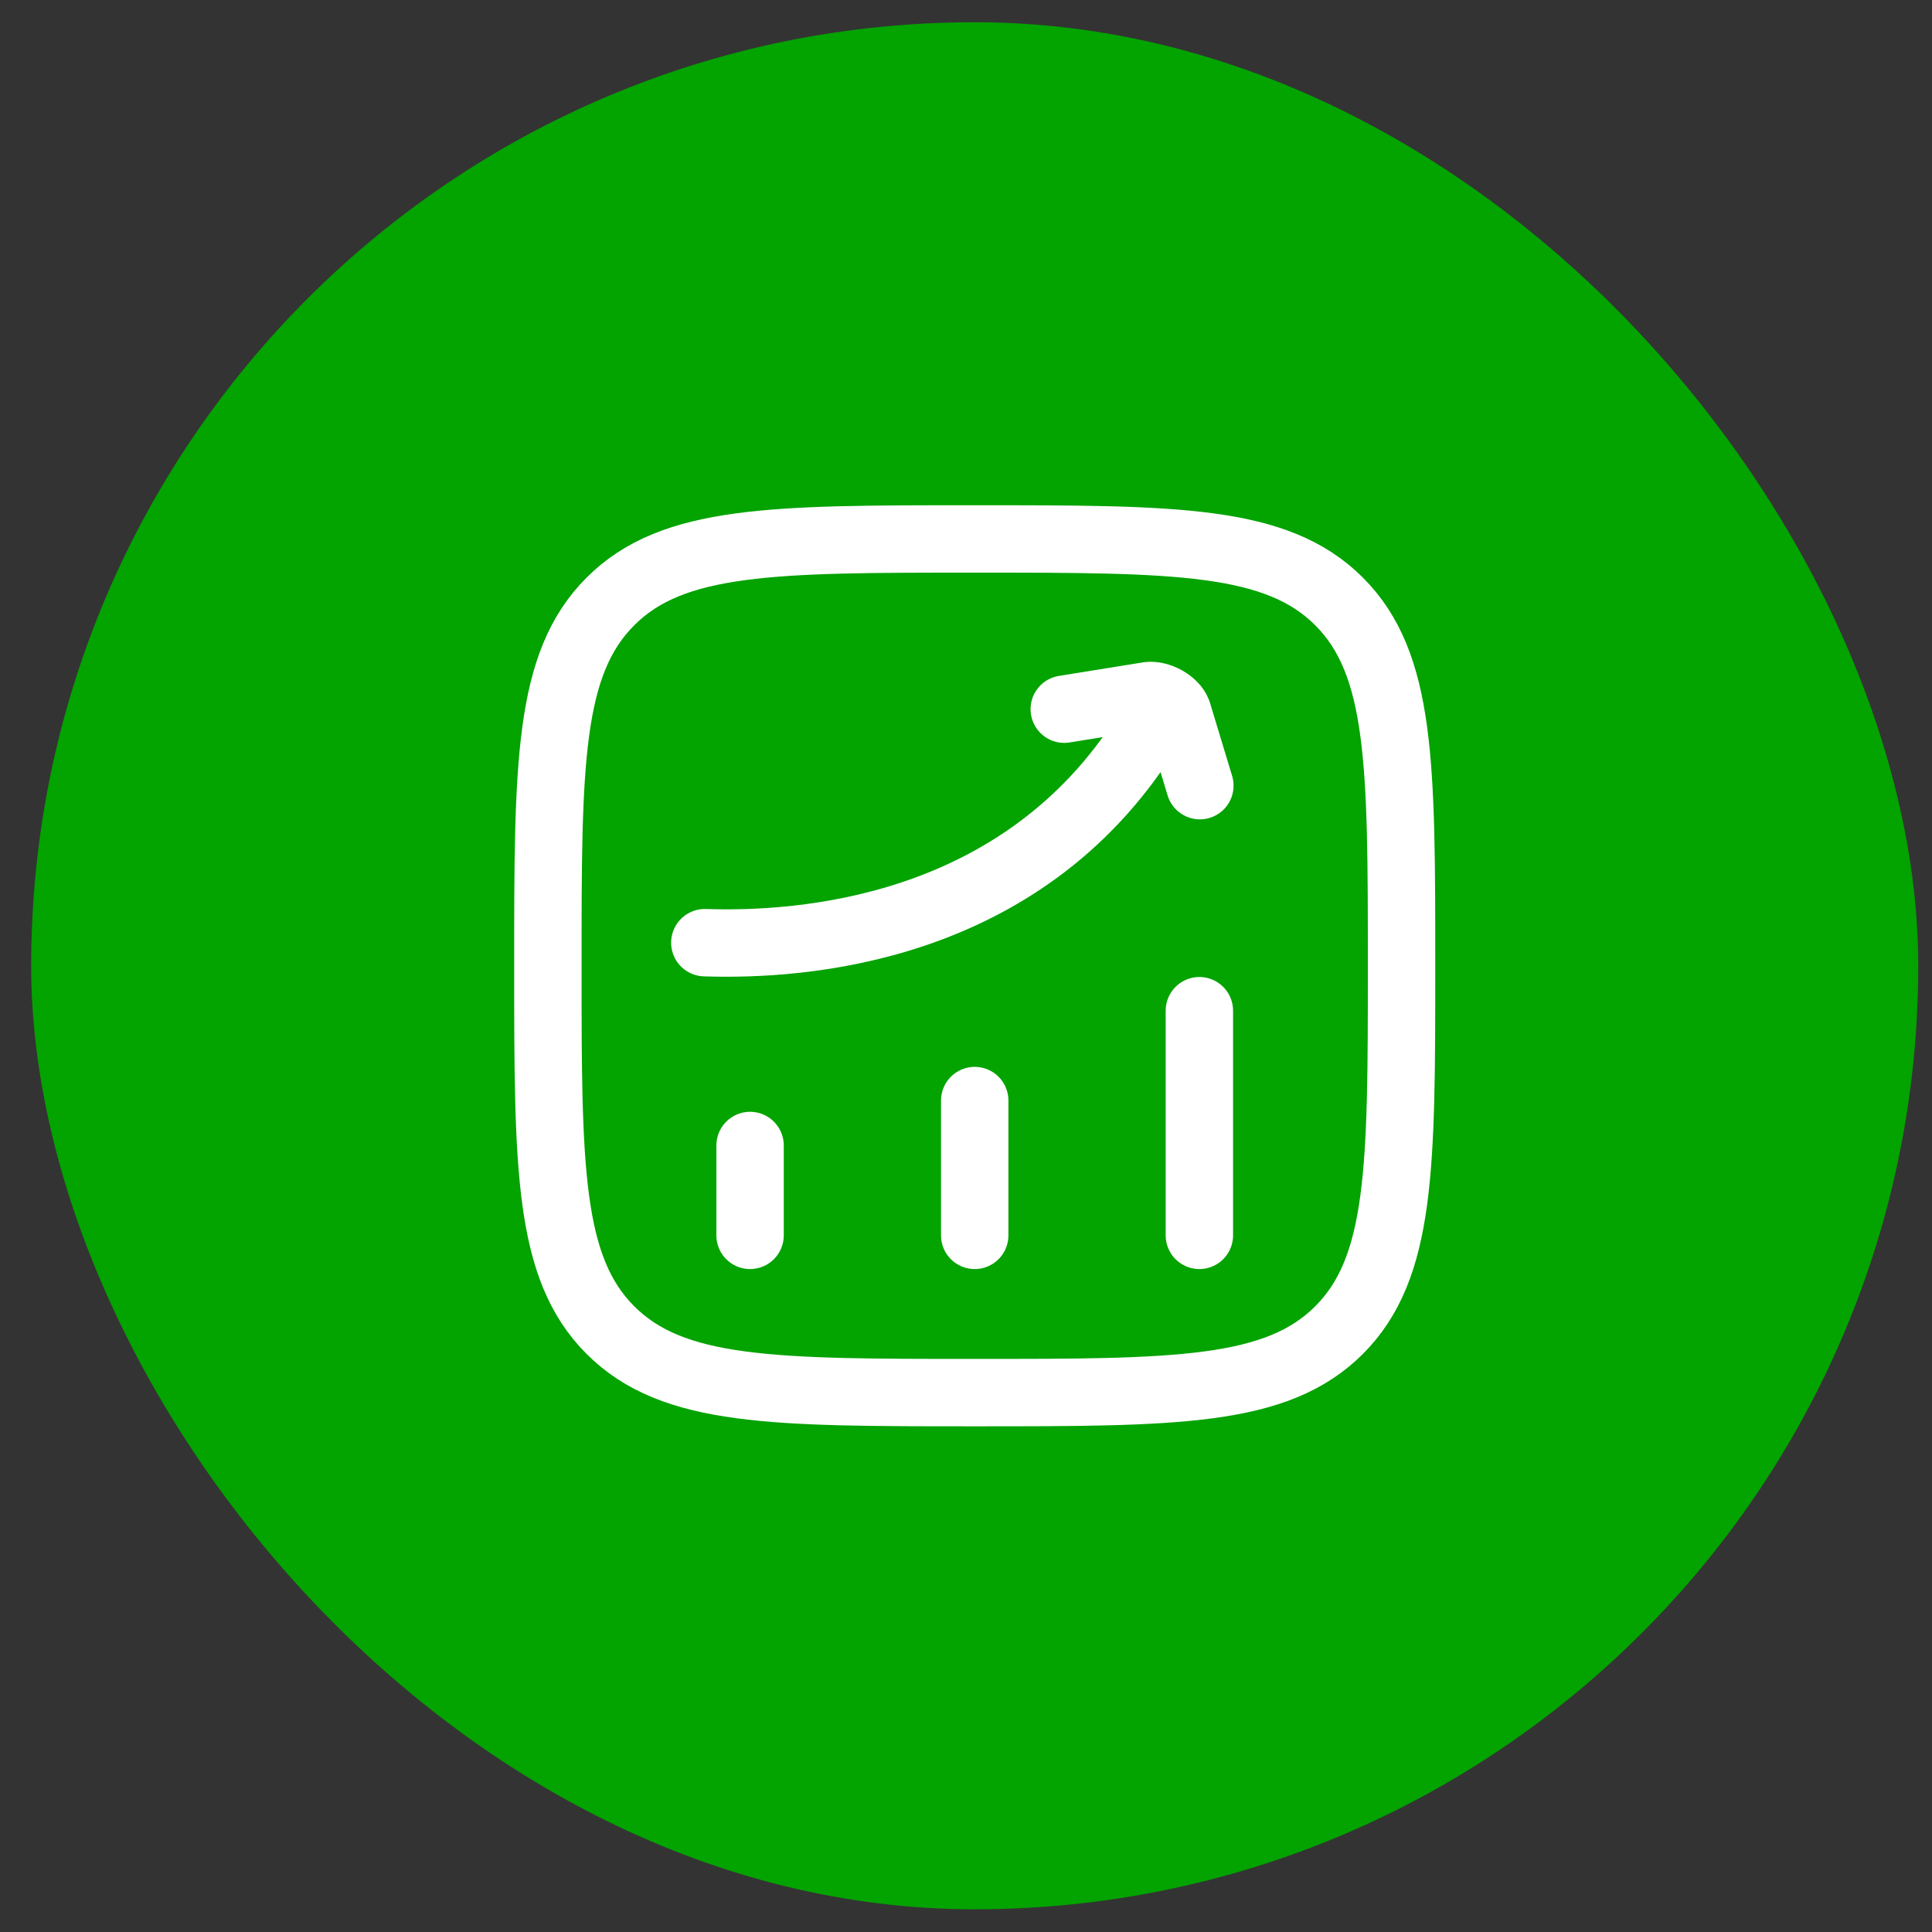<svg width="43" height="43" viewBox="0 0 43 43" fill="none" xmlns="http://www.w3.org/2000/svg">
<rect x="0" y="0" width="43" height="43" fill="#333333" stroke="none"/>
<rect x="0.694" y="0.495" width="42" height="42" rx="21" fill="#03A300"/>
<path d="M16.694 27.495V25.495M21.694 27.495V24.495M26.694 27.495V22.495M12.194 21.495C12.194 17.017 12.194 14.778 13.586 13.386C14.977 11.995 17.216 11.995 21.694 11.995C26.173 11.995 28.412 11.995 29.803 13.386C31.194 14.778 31.194 17.017 31.194 21.495C31.194 25.973 31.194 28.213 29.803 29.604C28.412 30.995 26.173 30.995 21.694 30.995C17.216 30.995 14.977 30.995 13.586 29.604C12.194 28.213 12.194 25.973 12.194 21.495Z" stroke="white" stroke-width="1.5" stroke-linecap="round" stroke-linejoin="round"/>
<path d="M15.687 20.981C17.842 21.053 22.728 20.728 25.508 16.316M23.687 15.784L25.562 15.482C25.791 15.453 26.126 15.633 26.209 15.848L26.705 17.486" stroke="white" stroke-width="1.5" stroke-linecap="round" stroke-linejoin="round"/>
</svg>
